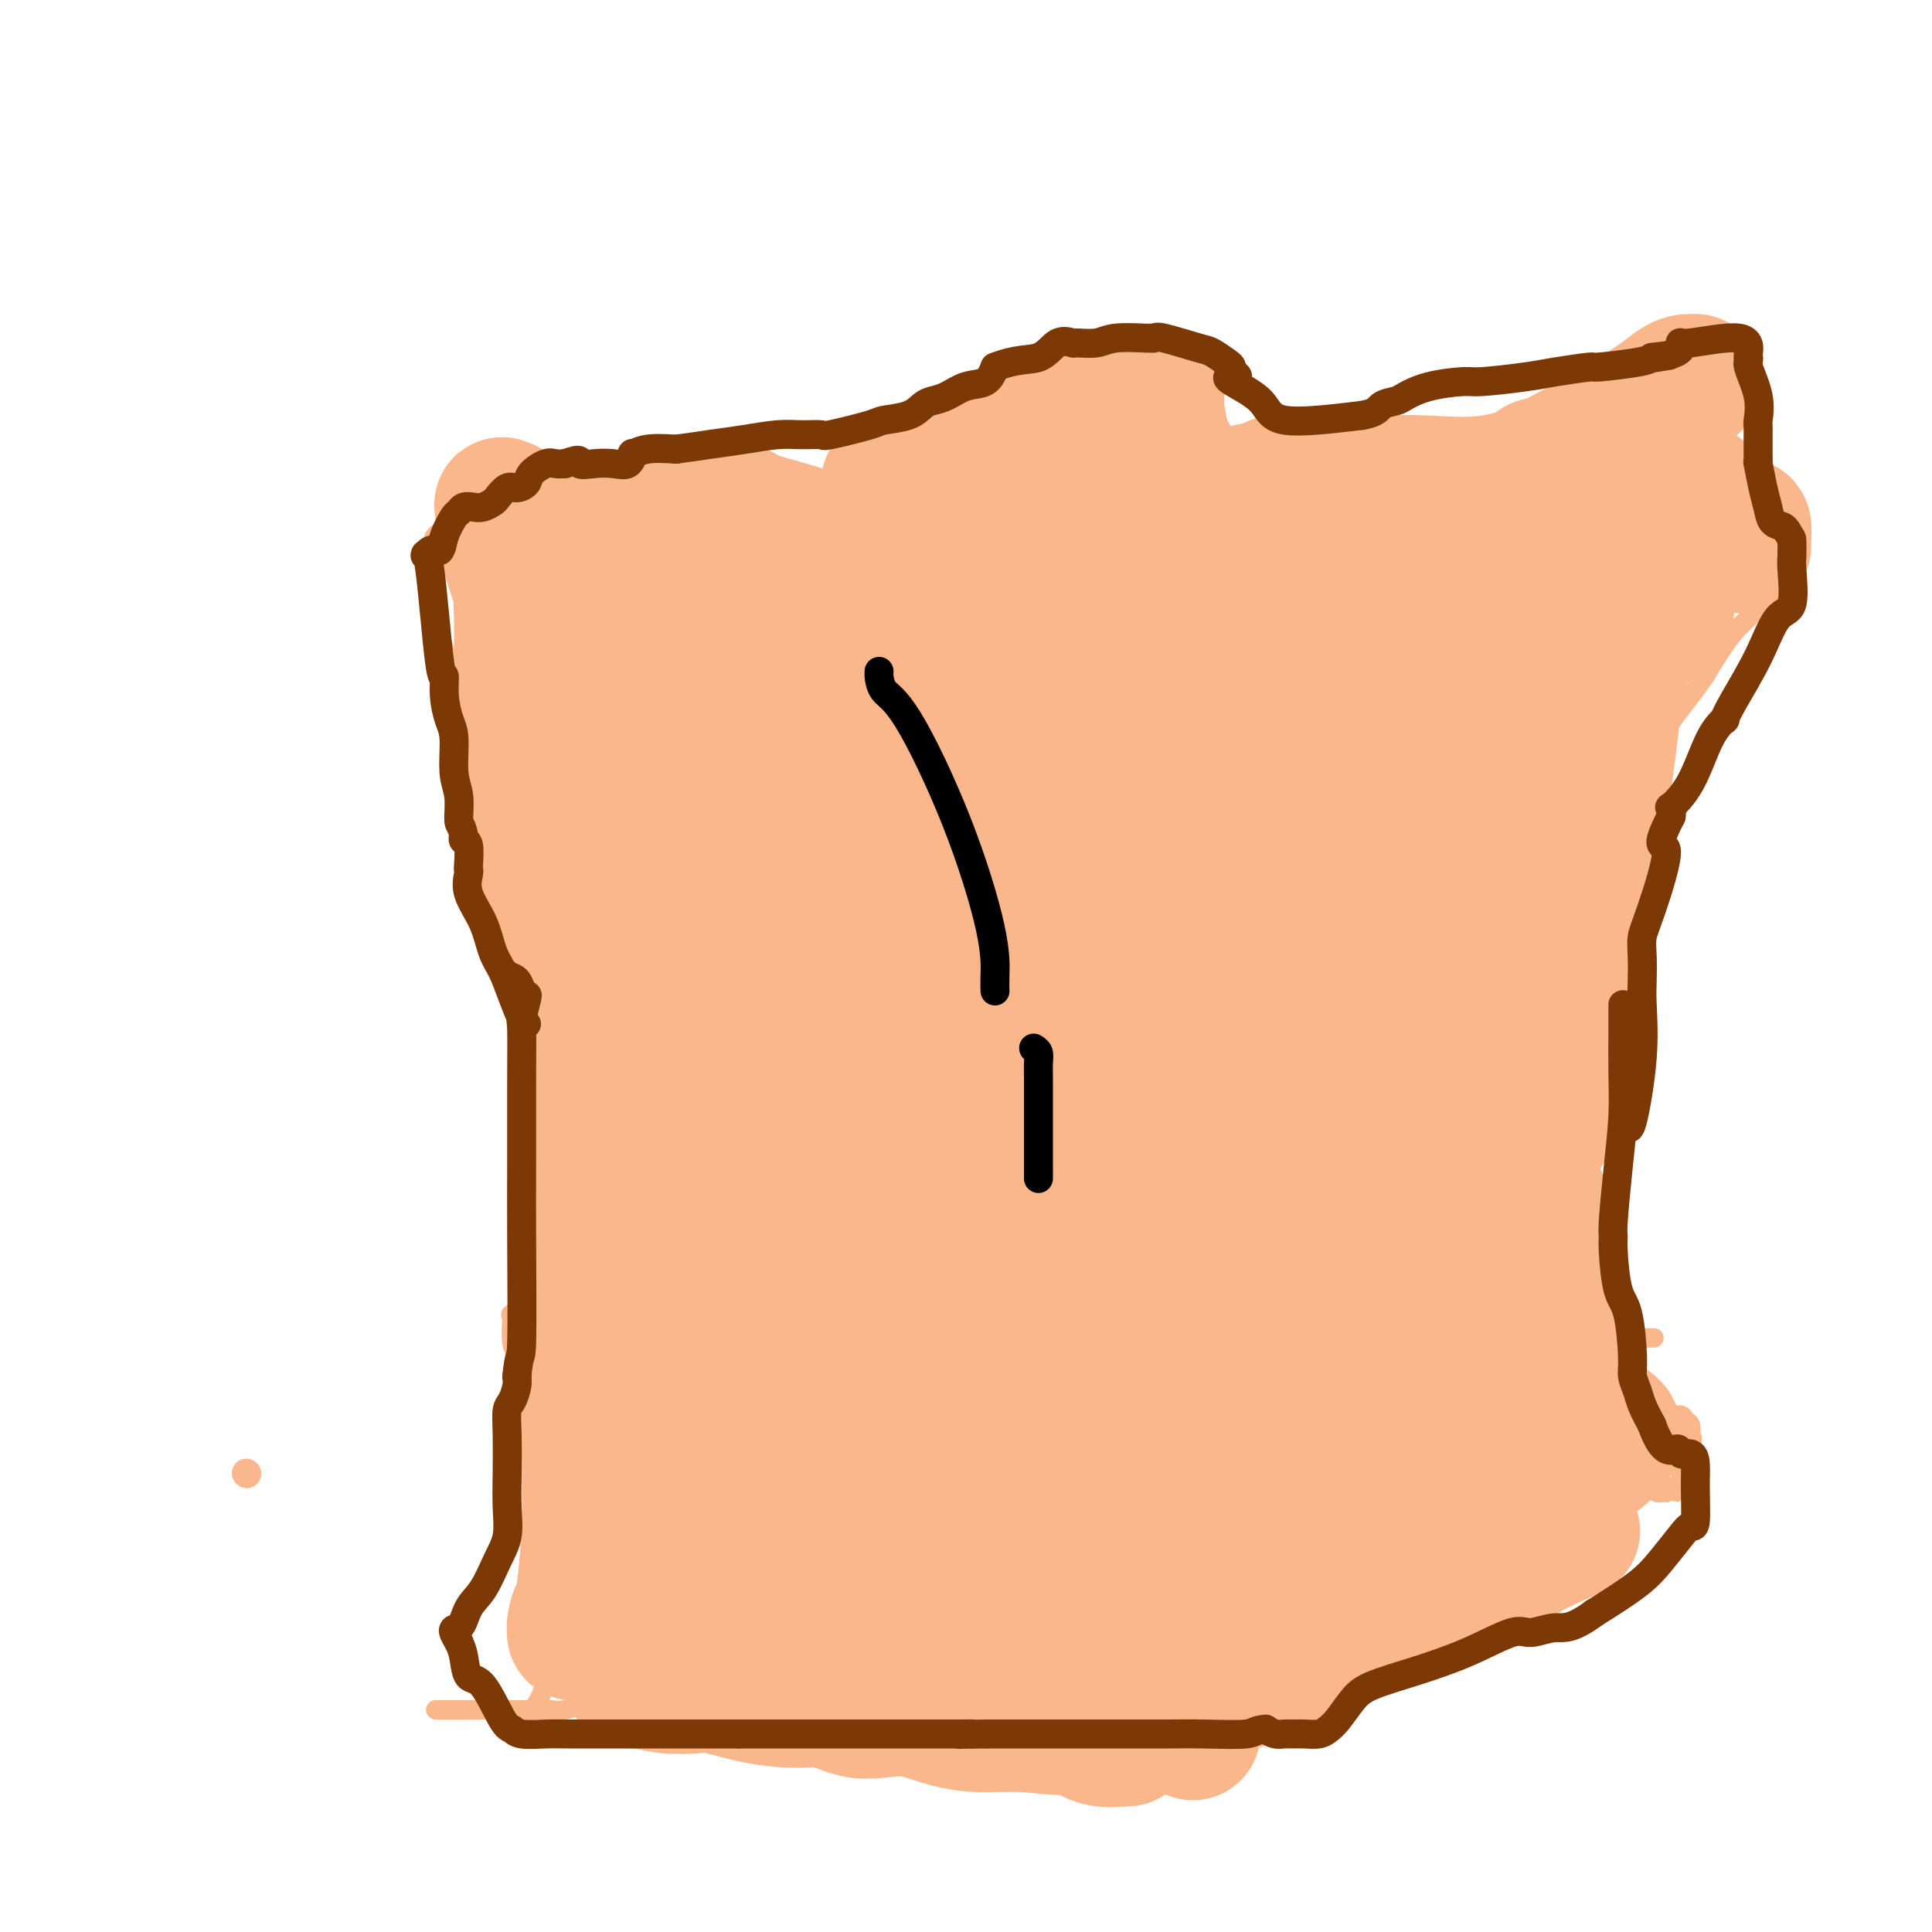 <svg viewBox='0 0 400 400' version='1.1' xmlns='http://www.w3.org/2000/svg' xmlns:xlink='http://www.w3.org/1999/xlink'><g fill='none' stroke='#FBB78C' stroke-width='6' stroke-linecap='round' stroke-linejoin='round'><path d='M51,305c0.000,0.000 0.100,0.100 0.1,0.1'/></g>
<g fill='none' stroke='#FBB78C' stroke-width='4' stroke-linecap='round' stroke-linejoin='round'><path d='M106,175c0.006,0.534 0.013,1.067 0,1c-0.013,-0.067 -0.044,-0.735 0,-1c0.044,-0.265 0.163,-0.127 0,-1c-0.163,-0.873 -0.610,-2.756 -2,-7c-1.390,-4.244 -3.724,-10.848 -5,-14c-1.276,-3.152 -1.494,-2.851 -2,-4c-0.506,-1.149 -1.299,-3.746 -2,-6c-0.701,-2.254 -1.312,-4.164 -2,-6c-0.688,-1.836 -1.455,-3.598 -2,-6c-0.545,-2.402 -0.867,-5.445 -1,-8c-0.133,-2.555 -0.077,-4.623 0,-6c0.077,-1.377 0.175,-2.063 0,-3c-0.175,-0.937 -0.621,-2.125 0,-3c0.621,-0.875 2.311,-1.438 4,-2'/><path d='M94,109c2.430,-1.213 6.503,-3.247 10,-5c3.497,-1.753 6.416,-3.226 8,-4c1.584,-0.774 1.834,-0.851 5,-1c3.166,-0.149 9.249,-0.371 14,0c4.751,0.371 8.171,1.336 13,3c4.829,1.664 11.066,4.026 17,7c5.934,2.974 11.566,6.558 15,9c3.434,2.442 4.669,3.740 12,5c7.331,1.260 20.759,2.482 27,3c6.241,0.518 5.296,0.332 6,0c0.704,-0.332 3.058,-0.809 7,-2c3.942,-1.191 9.471,-3.095 15,-5'/><path d='M243,119c5.419,-1.794 7.968,-2.780 9,-3c1.032,-0.220 0.547,0.325 2,-1c1.453,-1.325 4.844,-4.522 9,-7c4.156,-2.478 9.078,-4.239 14,-6'/><path d='M277,102c8.410,-2.929 12.434,-1.750 16,-2c3.566,-0.250 6.673,-1.929 11,-4c4.327,-2.071 9.874,-4.534 16,-7c6.126,-2.466 12.833,-4.934 17,-6c4.167,-1.066 5.795,-0.730 9,1c3.205,1.730 7.986,4.855 11,7c3.014,2.145 4.261,3.309 5,4c0.739,0.691 0.968,0.908 2,2c1.032,1.092 2.865,3.057 4,4c1.135,0.943 1.572,0.863 2,3c0.428,2.137 0.847,6.490 0,10c-0.847,3.510 -2.959,6.178 -4,8c-1.041,1.822 -1.011,2.798 -2,4c-0.989,1.202 -2.997,2.629 -5,5c-2.003,2.371 -4.002,5.685 -6,9'/><path d='M353,140c-4.166,5.957 -6.082,7.851 -8,11c-1.918,3.149 -3.837,7.555 -6,11c-2.163,3.445 -4.568,5.929 -6,9c-1.432,3.071 -1.889,6.729 -3,12c-1.111,5.271 -2.876,12.156 -4,18c-1.124,5.844 -1.608,10.648 -2,14c-0.392,3.352 -0.694,5.252 -1,7c-0.306,1.748 -0.618,3.345 0,6c0.618,2.655 2.166,6.369 3,8c0.834,1.631 0.952,1.180 1,1c0.048,-0.180 0.024,-0.090 0,0'/><path d='M327,237c-0.130,-0.224 -0.259,-0.448 0,0c0.259,0.448 0.907,1.567 1,2c0.093,0.433 -0.370,0.179 0,1c0.370,0.821 1.574,2.715 2,4c0.426,1.285 0.073,1.959 0,3c-0.073,1.041 0.135,2.447 0,4c-0.135,1.553 -0.611,3.252 -1,5c-0.389,1.748 -0.690,3.544 -1,4c-0.310,0.456 -0.627,-0.427 -1,3c-0.373,3.427 -0.801,11.166 -1,14c-0.199,2.834 -0.169,0.763 0,0c0.169,-0.763 0.477,-0.218 1,0c0.523,0.218 1.262,0.109 2,0'/><path d='M329,277c3.133,0.000 9.467,0.000 12,0c2.533,0.000 1.267,0.000 0,0'/><path d='M105,171c-0.092,-0.298 -0.184,-0.596 0,0c0.184,0.596 0.644,2.084 1,3c0.356,0.916 0.607,1.258 1,4c0.393,2.742 0.929,7.882 1,12c0.071,4.118 -0.322,7.214 0,11c0.322,3.786 1.360,8.263 2,15c0.640,6.737 0.881,15.736 1,21c0.119,5.264 0.116,6.793 0,9c-0.116,2.207 -0.343,5.091 -1,9c-0.657,3.909 -1.743,8.841 -2,12c-0.257,3.159 0.315,4.543 0,5c-0.315,0.457 -1.519,-0.012 -2,0c-0.481,0.012 -0.241,0.506 0,1'/><path d='M106,273c-0.550,6.928 0.574,6.247 2,9c1.426,2.753 3.152,8.940 4,14c0.848,5.060 0.816,8.995 1,12c0.184,3.005 0.584,5.082 1,8c0.416,2.918 0.847,6.679 1,10c0.153,3.321 0.027,6.203 0,8c-0.027,1.797 0.046,2.510 0,4c-0.046,1.490 -0.211,3.758 -1,7c-0.789,3.242 -2.201,7.457 -4,9c-1.799,1.543 -3.986,0.413 -6,0c-2.014,-0.413 -3.855,-0.111 -5,0c-1.145,0.111 -1.596,0.030 -2,0c-0.404,-0.030 -0.763,-0.008 -1,0c-0.237,0.008 -0.354,0.002 -1,0c-0.646,-0.002 -1.823,-0.001 -3,0'/><path d='M92,354c-3.029,0.000 -1.601,0.000 -1,0c0.601,0.000 0.376,0.000 0,0c-0.376,0.000 -0.902,0.000 0,0c0.902,0.000 3.231,-0.000 4,0c0.769,0.000 -0.024,0.000 0,0c0.024,-0.000 0.864,0.000 2,0c1.136,0.000 2.568,0.000 4,0'/><path d='M101,354c1.978,0.000 2.422,0.000 3,0c0.578,-0.000 1.291,-0.000 2,0c0.709,0.000 1.413,0.001 2,0c0.587,-0.001 1.055,-0.005 2,0c0.945,0.005 2.365,0.017 3,0c0.635,-0.017 0.484,-0.065 1,0c0.516,0.065 1.700,0.241 3,0c1.300,-0.241 2.716,-0.901 4,-1c1.284,-0.099 2.435,0.363 4,0c1.565,-0.363 3.544,-1.550 5,-2c1.456,-0.450 2.390,-0.162 3,0c0.610,0.162 0.895,0.197 2,0c1.105,-0.197 3.030,-0.628 4,-1c0.970,-0.372 0.985,-0.686 1,-1'/><path d='M140,349c6.289,-0.778 2.511,-0.222 1,0c-1.511,0.222 -0.756,0.111 0,0'/><path d='M135,351c0.224,-0.039 0.447,-0.077 1,0c0.553,0.077 1.434,0.270 2,0c0.566,-0.270 0.816,-1.001 2,-2c1.184,-0.999 3.301,-2.265 5,-3c1.699,-0.735 2.979,-0.939 5,-1c2.021,-0.061 4.783,0.022 6,0c1.217,-0.022 0.890,-0.150 1,0c0.110,0.150 0.658,0.576 1,1c0.342,0.424 0.477,0.845 1,1c0.523,0.155 1.435,0.044 2,0c0.565,-0.044 0.782,-0.022 1,0'/><path d='M162,347c2.636,0.309 3.227,0.080 4,0c0.773,-0.080 1.727,-0.011 2,0c0.273,0.011 -0.134,-0.036 1,0c1.134,0.036 3.809,0.154 6,0c2.191,-0.154 3.898,-0.580 5,-1c1.102,-0.420 1.601,-0.834 2,-1c0.399,-0.166 0.700,-0.083 1,0'/><path d='M183,345c3.785,-0.296 2.749,-0.035 3,0c0.251,0.035 1.791,-0.157 3,0c1.209,0.157 2.087,0.662 3,1c0.913,0.338 1.859,0.509 3,1c1.141,0.491 2.476,1.302 4,2c1.524,0.698 3.238,1.283 4,2c0.762,0.717 0.573,1.565 1,2c0.427,0.435 1.470,0.456 2,1c0.530,0.544 0.546,1.610 1,2c0.454,0.390 1.345,0.105 2,0c0.655,-0.105 1.072,-0.028 2,0c0.928,0.028 2.365,0.008 4,0c1.635,-0.008 3.467,-0.002 5,0c1.533,0.002 2.766,0.001 4,0'/><path d='M224,356c3.146,-0.000 3.513,-0.001 5,0c1.487,0.001 4.096,0.002 7,0c2.904,-0.002 6.105,-0.008 8,0c1.895,0.008 2.485,0.030 3,0c0.515,-0.030 0.954,-0.113 1,0c0.046,0.113 -0.300,0.423 0,0c0.300,-0.423 1.245,-1.577 2,-2c0.755,-0.423 1.319,-0.114 2,0c0.681,0.114 1.480,0.033 2,0c0.520,-0.033 0.760,-0.016 1,0'/><path d='M255,354c4.901,-0.354 1.653,-0.239 1,0c-0.653,0.239 1.288,0.601 3,0c1.712,-0.601 3.195,-2.165 7,-4c3.805,-1.835 9.933,-3.942 17,-8c7.067,-4.058 15.073,-10.068 23,-16c7.927,-5.932 15.776,-11.786 20,-15c4.224,-3.214 4.823,-3.787 6,-4c1.177,-0.213 2.931,-0.068 4,0c1.069,0.068 1.453,0.057 2,0c0.547,-0.057 1.256,-0.159 2,0c0.744,0.159 1.523,0.578 2,1c0.477,0.422 0.654,0.845 1,1c0.346,0.155 0.862,0.042 1,0c0.138,-0.042 -0.104,-0.012 0,0c0.104,0.012 0.552,0.006 1,0'/><path d='M345,309c2.271,0.360 1.449,0.259 1,0c-0.449,-0.259 -0.524,-0.677 0,-1c0.524,-0.323 1.645,-0.550 2,-1c0.355,-0.450 -0.058,-1.121 0,-2c0.058,-0.879 0.588,-1.965 1,-3c0.412,-1.035 0.706,-2.017 1,-3'/><path d='M350,299c0.777,-1.742 0.220,-1.098 0,-1c-0.220,0.098 -0.105,-0.352 0,-1c0.105,-0.648 0.198,-1.496 0,-2c-0.198,-0.504 -0.687,-0.665 -1,-1c-0.313,-0.335 -0.451,-0.846 -1,-1c-0.549,-0.154 -1.508,0.048 -2,0c-0.492,-0.048 -0.515,-0.348 -1,-1c-0.485,-0.652 -1.431,-1.657 -2,-2c-0.569,-0.343 -0.759,-0.024 -1,0c-0.241,0.024 -0.532,-0.248 -1,-1c-0.468,-0.752 -1.111,-1.983 -2,-3c-0.889,-1.017 -2.022,-1.819 -3,-3c-0.978,-1.181 -1.802,-2.741 -2,-4c-0.198,-1.259 0.229,-2.217 0,-3c-0.229,-0.783 -1.115,-1.392 -2,-2'/><path d='M332,274c-3.015,-3.859 -1.551,-1.006 -1,0c0.551,1.006 0.189,0.167 0,0c-0.189,-0.167 -0.205,0.340 -1,0c-0.795,-0.340 -2.370,-1.526 -3,-2c-0.630,-0.474 -0.315,-0.237 0,0'/></g>
<g fill='none' stroke='#FBB78C' stroke-width='28' stroke-linecap='round' stroke-linejoin='round'><path d='M124,241c-0.002,0.371 -0.003,0.742 0,1c0.003,0.258 0.011,0.402 0,1c-0.011,0.598 -0.041,1.650 0,3c0.041,1.350 0.155,3.000 0,4c-0.155,1.000 -0.577,1.351 -1,3c-0.423,1.649 -0.845,4.597 -1,6c-0.155,1.403 -0.041,1.261 0,3c0.041,1.739 0.011,5.358 0,8c-0.011,2.642 -0.003,4.306 0,7c0.003,2.694 0.002,6.417 0,9c-0.002,2.583 -0.003,4.026 0,6c0.003,1.974 0.011,4.477 0,6c-0.011,1.523 -0.041,2.064 0,5c0.041,2.936 0.155,8.267 0,13c-0.155,4.733 -0.577,8.866 -1,13'/><path d='M121,329c-0.630,14.924 -0.705,8.234 -1,6c-0.295,-2.234 -0.810,-0.011 -1,1c-0.190,1.011 -0.057,0.810 0,1c0.057,0.190 0.036,0.772 0,1c-0.036,0.228 -0.087,0.101 0,0c0.087,-0.101 0.314,-0.174 1,0c0.686,0.174 1.832,0.597 3,1c1.168,0.403 2.357,0.785 3,1c0.643,0.215 0.739,0.264 2,0c1.261,-0.264 3.686,-0.840 5,-1c1.314,-0.160 1.518,0.097 3,0c1.482,-0.097 4.241,-0.549 7,-1'/><path d='M143,338c4.557,-0.470 3.951,-1.645 4,-2c0.049,-0.355 0.754,0.111 2,0c1.246,-0.111 3.032,-0.800 4,-1c0.968,-0.200 1.119,0.090 2,0c0.881,-0.090 2.491,-0.560 4,-1c1.509,-0.440 2.915,-0.850 7,-1c4.085,-0.150 10.847,-0.040 14,0c3.153,0.040 2.695,0.011 3,0c0.305,-0.011 1.373,-0.003 2,0c0.627,0.003 0.814,0.002 1,0'/><path d='M186,333c6.954,-0.888 2.838,-0.608 2,0c-0.838,0.608 1.602,1.542 3,2c1.398,0.458 1.753,0.438 3,1c1.247,0.562 3.385,1.706 5,2c1.615,0.294 2.708,-0.262 5,0c2.292,0.262 5.785,1.342 8,2c2.215,0.658 3.153,0.894 6,1c2.847,0.106 7.602,0.081 11,0c3.398,-0.081 5.440,-0.218 7,0c1.560,0.218 2.637,0.790 4,1c1.363,0.210 3.012,0.059 5,0c1.988,-0.059 4.316,-0.026 5,0c0.684,0.026 -0.278,0.046 1,0c1.278,-0.046 4.794,-0.156 8,-1c3.206,-0.844 6.103,-2.422 9,-4'/><path d='M268,337c3.985,-2.066 4.947,-4.731 6,-7c1.053,-2.269 2.198,-4.142 3,-5c0.802,-0.858 1.260,-0.702 2,-1c0.740,-0.298 1.762,-1.049 3,-2c1.238,-0.951 2.691,-2.103 5,-3c2.309,-0.897 5.475,-1.539 8,-3c2.525,-1.461 4.411,-3.739 7,-5c2.589,-1.261 5.883,-1.503 8,-2c2.117,-0.497 3.059,-1.248 4,-2'/><path d='M314,307c5.997,-2.695 2.490,-0.431 2,0c-0.490,0.431 2.036,-0.970 4,-2c1.964,-1.030 3.367,-1.688 5,-2c1.633,-0.312 3.495,-0.278 5,-1c1.505,-0.722 2.654,-2.199 3,-3c0.346,-0.801 -0.112,-0.924 0,-1c0.112,-0.076 0.793,-0.103 1,0c0.207,0.103 -0.060,0.335 0,0c0.060,-0.335 0.446,-1.239 0,-2c-0.446,-0.761 -1.723,-1.381 -3,-2'/><path d='M331,294c-6.126,-9.671 -19.941,-32.850 -25,-42c-5.059,-9.150 -1.362,-4.271 0,-3c1.362,1.271 0.389,-1.065 0,-2c-0.389,-0.935 -0.195,-0.467 0,0'/><path d='M361,113c-0.019,-0.069 -0.038,-0.139 0,-1c0.038,-0.861 0.134,-2.514 0,-3c-0.134,-0.486 -0.499,0.195 -1,0c-0.501,-0.195 -1.139,-1.267 -2,-2c-0.861,-0.733 -1.945,-1.127 -3,-2c-1.055,-0.873 -2.080,-2.224 -3,-3c-0.920,-0.776 -1.736,-0.978 -3,-1c-1.264,-0.022 -2.975,0.137 -4,0c-1.025,-0.137 -1.363,-0.571 -2,-1c-0.637,-0.429 -1.572,-0.854 -3,-1c-1.428,-0.146 -3.350,-0.011 -5,0c-1.650,0.011 -3.030,-0.100 -4,0c-0.970,0.100 -1.530,0.412 -3,0c-1.470,-0.412 -3.848,-1.546 -5,-2c-1.152,-0.454 -1.076,-0.227 -1,0'/><path d='M322,97c-5.124,-0.956 -2.933,-0.844 -4,0c-1.067,0.844 -5.391,2.422 -10,3c-4.609,0.578 -9.502,0.155 -13,0c-3.498,-0.155 -5.600,-0.043 -9,0c-3.400,0.043 -8.098,0.015 -11,0c-2.902,-0.015 -4.010,-0.018 -5,0c-0.990,0.018 -1.863,0.056 -3,0c-1.137,-0.056 -2.537,-0.207 -3,0c-0.463,0.207 0.011,0.774 0,1c-0.011,0.226 -0.505,0.113 -1,0'/><path d='M263,101c-9.306,1.025 -3.070,1.588 -1,2c2.070,0.412 -0.027,0.675 -1,1c-0.973,0.325 -0.821,0.714 -1,1c-0.179,0.286 -0.689,0.469 -1,1c-0.311,0.531 -0.424,1.410 -1,2c-0.576,0.590 -1.617,0.890 -2,1c-0.383,0.110 -0.110,0.032 -1,0c-0.890,-0.032 -2.945,-0.016 -5,0'/><path d='M250,109c-3.673,0.894 -9.856,3.129 -14,4c-4.144,0.871 -6.249,0.377 -8,0c-1.751,-0.377 -3.148,-0.636 -4,-1c-0.852,-0.364 -1.159,-0.832 -2,-1c-0.841,-0.168 -2.215,-0.038 -3,0c-0.785,0.038 -0.982,-0.018 -4,0c-3.018,0.018 -8.858,0.110 -12,0c-3.142,-0.110 -3.588,-0.422 -5,0c-1.412,0.422 -3.792,1.576 -5,2c-1.208,0.424 -1.244,0.116 -2,0c-0.756,-0.116 -2.234,-0.041 -3,0c-0.766,0.041 -0.822,0.050 -1,0c-0.178,-0.050 -0.480,-0.157 -1,0c-0.520,0.157 -1.260,0.579 -2,1'/><path d='M184,114c-2.894,0.664 -3.130,0.823 -6,0c-2.870,-0.823 -8.375,-2.627 -13,-4c-4.625,-1.373 -8.372,-2.315 -10,-3c-1.628,-0.685 -1.139,-1.114 -2,-1c-0.861,0.114 -3.073,0.770 -5,1c-1.927,0.230 -3.570,0.033 -5,0c-1.430,-0.033 -2.648,0.096 -4,0c-1.352,-0.096 -2.838,-0.419 -5,0c-2.162,0.419 -5.000,1.578 -7,2c-2.000,0.422 -3.162,0.105 -4,0c-0.838,-0.105 -1.352,0.002 -2,0c-0.648,-0.002 -1.432,-0.114 -2,0c-0.568,0.114 -0.922,0.454 -1,1c-0.078,0.546 0.121,1.299 0,2c-0.121,0.701 -0.560,1.351 -1,2'/><path d='M117,114c-0.702,1.105 -1.456,1.367 -2,2c-0.544,0.633 -0.878,1.637 -1,2c-0.122,0.363 -0.033,0.086 -1,1c-0.967,0.914 -2.991,3.019 -4,4c-1.009,0.981 -1.002,0.837 -1,1c0.002,0.163 0.001,0.634 0,1c-0.001,0.366 -0.000,0.627 0,2c0.000,1.373 0.000,3.858 0,5c-0.000,1.142 -0.001,0.940 0,2c0.001,1.060 0.003,3.381 0,6c-0.003,2.619 -0.011,5.537 0,9c0.011,3.463 0.041,7.471 0,10c-0.041,2.529 -0.155,3.580 0,6c0.155,2.420 0.577,6.210 1,10'/><path d='M109,175c0.961,8.414 2.864,5.450 4,6c1.136,0.550 1.504,4.614 2,7c0.496,2.386 1.120,3.095 2,6c0.880,2.905 2.014,8.007 3,12c0.986,3.993 1.822,6.875 2,8c0.178,1.125 -0.303,0.491 0,1c0.303,0.509 1.391,2.162 2,5c0.609,2.838 0.738,6.863 1,8c0.262,1.137 0.658,-0.613 1,1c0.342,1.613 0.631,6.588 0,-1c-0.631,-7.588 -2.180,-27.739 -4,-43c-1.820,-15.261 -3.910,-25.630 -6,-36'/><path d='M116,149c-1.516,-12.334 -0.806,-3.669 -1,-2c-0.194,1.669 -1.292,-3.659 -2,-7c-0.708,-3.341 -1.027,-4.694 -2,-7c-0.973,-2.306 -2.601,-5.566 -3,-7c-0.399,-1.434 0.432,-1.042 0,-3c-0.432,-1.958 -2.126,-6.265 -3,-10c-0.874,-3.735 -0.928,-6.898 -1,-8c-0.072,-1.102 -0.163,-0.144 0,0c0.163,0.144 0.579,-0.527 1,0c0.421,0.527 0.848,2.251 1,3c0.152,0.749 0.030,0.521 1,1c0.970,0.479 3.033,1.664 4,2c0.967,0.336 0.837,-0.179 2,1c1.163,1.179 3.618,4.051 6,8c2.382,3.949 4.691,8.974 7,14'/><path d='M126,134c2.050,6.262 3.674,14.918 5,24c1.326,9.082 2.355,18.591 4,26c1.645,7.409 3.905,12.718 7,17c3.095,4.282 7.026,7.538 9,9c1.974,1.462 1.993,1.132 2,1c0.007,-0.132 0.004,-0.066 0,0'/><path d='M124,130c-0.206,-0.311 -0.411,-0.622 0,1c0.411,1.622 1.439,5.178 2,9c0.561,3.822 0.655,7.910 2,24c1.345,16.090 3.939,44.183 7,63c3.061,18.817 6.587,28.359 9,36c2.413,7.641 3.712,13.382 5,20c1.288,6.618 2.566,14.114 4,20c1.434,5.886 3.025,10.161 4,13c0.975,2.839 1.333,4.241 2,6c0.667,1.759 1.643,3.873 2,5c0.357,1.127 0.096,1.265 0,1c-0.096,-0.265 -0.027,-0.933 0,-2c0.027,-1.067 0.014,-2.534 0,-4'/><path d='M161,322c-0.005,0.839 -0.016,5.435 -2,-7c-1.984,-12.435 -5.940,-41.902 -9,-69c-3.060,-27.098 -5.223,-51.828 -6,-62c-0.777,-10.172 -0.170,-5.787 0,-4c0.170,1.787 -0.099,0.976 0,1c0.099,0.024 0.566,0.883 1,2c0.434,1.117 0.834,2.492 1,9c0.166,6.508 0.097,18.147 0,34c-0.097,15.853 -0.223,35.918 0,48c0.223,12.082 0.794,16.180 1,20c0.206,3.820 0.047,7.361 0,9c-0.047,1.639 0.018,1.378 0,2c-0.018,0.622 -0.120,2.129 0,2c0.120,-0.129 0.463,-1.894 0,0c-0.463,1.894 -1.731,7.447 -3,13'/><path d='M144,320c-0.399,4.290 0.103,2.015 0,1c-0.103,-1.015 -0.812,-0.768 -1,-2c-0.188,-1.232 0.146,-3.942 0,-8c-0.146,-4.058 -0.771,-9.465 0,-24c0.771,-14.535 2.939,-38.198 4,-50c1.061,-11.802 1.016,-11.743 1,-13c-0.016,-1.257 -0.004,-3.831 0,-5c0.004,-1.169 0.001,-0.932 0,-3c-0.001,-2.068 -0.000,-6.441 0,-11c0.000,-4.559 0.000,-9.302 0,-12c-0.000,-2.698 -0.000,-3.349 0,-4'/><path d='M148,189c0.498,-21.086 -0.256,-8.301 0,-6c0.256,2.301 1.523,-5.883 3,-12c1.477,-6.117 3.165,-10.166 4,-12c0.835,-1.834 0.818,-1.451 2,-2c1.182,-0.549 3.562,-2.028 7,-3c3.438,-0.972 7.935,-1.437 18,-4c10.065,-2.563 25.697,-7.222 38,-9c12.303,-1.778 21.278,-0.673 29,0c7.722,0.673 14.191,0.913 18,1c3.809,0.087 4.957,0.020 6,0c1.043,-0.020 1.981,0.006 4,0c2.019,-0.006 5.118,-0.043 7,0c1.882,0.043 2.545,0.165 3,0c0.455,-0.165 0.701,-0.619 1,-1c0.299,-0.381 0.649,-0.691 1,-1'/><path d='M289,140c11.019,-0.293 4.066,-0.526 2,-1c-2.066,-0.474 0.753,-1.189 3,-2c2.247,-0.811 3.921,-1.719 6,-2c2.079,-0.281 4.563,0.066 6,0c1.437,-0.066 1.829,-0.543 2,-1c0.171,-0.457 0.123,-0.892 0,-1c-0.123,-0.108 -0.321,0.112 0,-1c0.321,-1.112 1.160,-3.556 2,-6'/><path d='M310,126c0.841,-1.779 0.945,-1.727 1,-2c0.055,-0.273 0.063,-0.872 0,-1c-0.063,-0.128 -0.195,0.215 0,0c0.195,-0.215 0.719,-0.986 0,-2c-0.719,-1.014 -2.680,-2.270 -4,-3c-1.320,-0.730 -2.000,-0.933 -3,-1c-1.000,-0.067 -2.320,0.003 -3,0c-0.680,-0.003 -0.722,-0.078 -1,0c-0.278,0.078 -0.794,0.308 -9,1c-8.206,0.692 -24.103,1.846 -40,3'/><path d='M251,121c-11.845,0.461 -14.956,-0.388 -19,0c-4.044,0.388 -9.021,2.013 -14,5c-4.979,2.987 -9.959,7.336 -12,10c-2.041,2.664 -1.144,3.641 -2,4c-0.856,0.359 -3.466,0.098 -5,0c-1.534,-0.098 -1.991,-0.035 -3,0c-1.009,0.035 -2.569,0.040 -3,0c-0.431,-0.040 0.269,-0.126 -2,0c-2.269,0.126 -7.505,0.465 -12,0c-4.495,-0.465 -8.247,-1.732 -12,-3'/><path d='M167,137c-7.528,-0.732 -7.849,-1.061 -9,-1c-1.151,0.061 -3.132,0.512 -5,0c-1.868,-0.512 -3.623,-1.989 -5,-3c-1.377,-1.011 -2.376,-1.558 -3,-2c-0.624,-0.442 -0.872,-0.778 -1,-1c-0.128,-0.222 -0.136,-0.330 0,-1c0.136,-0.670 0.416,-1.903 0,-3c-0.416,-1.097 -1.527,-2.057 -2,-3c-0.473,-0.943 -0.309,-1.868 0,-2c0.309,-0.132 0.762,0.530 1,1c0.238,0.470 0.260,0.747 1,5c0.740,4.253 2.198,12.480 3,18c0.802,5.520 0.947,8.332 1,17c0.053,8.668 0.015,23.191 1,33c0.985,9.809 2.992,14.905 5,20'/><path d='M154,215c3.092,17.369 4.821,14.793 6,15c1.179,0.207 1.809,3.199 2,5c0.191,1.801 -0.056,2.413 0,4c0.056,1.587 0.415,4.150 1,7c0.585,2.850 1.397,5.987 2,8c0.603,2.013 0.997,2.900 2,6c1.003,3.100 2.616,8.411 4,12c1.384,3.589 2.538,5.454 3,7c0.462,1.546 0.231,2.773 0,4'/><path d='M174,283c3.113,12.083 0.894,8.291 0,9c-0.894,0.709 -0.464,5.919 1,10c1.464,4.081 3.961,7.031 5,9c1.039,1.969 0.618,2.956 1,4c0.382,1.044 1.566,2.146 2,3c0.434,0.854 0.117,1.461 0,2c-0.117,0.539 -0.033,1.011 0,1c0.033,-0.011 0.017,-0.506 0,-1'/><path d='M183,320c1.238,-0.329 0.332,-10.151 0,-16c-0.332,-5.849 -0.089,-7.724 0,-12c0.089,-4.276 0.024,-10.954 0,-16c-0.024,-5.046 -0.007,-8.459 0,-13c0.007,-4.541 0.003,-10.210 0,-13c-0.003,-2.790 -0.004,-2.700 0,-5c0.004,-2.300 0.012,-6.991 0,-11c-0.012,-4.009 -0.045,-7.337 0,-11c0.045,-3.663 0.170,-7.661 0,-11c-0.170,-3.339 -0.633,-6.019 -1,-11c-0.367,-4.981 -0.637,-12.264 -1,-18c-0.363,-5.736 -0.818,-9.925 -1,-12c-0.182,-2.075 -0.091,-2.038 0,-2'/><path d='M180,169c-0.464,-23.082 -0.124,-5.287 0,0c0.124,5.287 0.033,-1.935 0,-6c-0.033,-4.065 -0.008,-4.975 0,-5c0.008,-0.025 -0.001,0.834 0,2c0.001,1.166 0.011,2.638 0,4c-0.011,1.362 -0.044,2.613 0,3c0.044,0.387 0.166,-0.090 0,1c-0.166,1.090 -0.619,3.749 -2,9c-1.381,5.251 -3.691,13.095 -5,20c-1.309,6.905 -1.619,12.871 -2,16c-0.381,3.129 -0.833,3.419 -1,8c-0.167,4.581 -0.048,13.452 0,20c0.048,6.548 0.024,10.774 0,15'/><path d='M170,256c0.679,9.980 2.375,17.432 3,22c0.625,4.568 0.179,6.254 0,7c-0.179,0.746 -0.089,0.552 0,1c0.089,0.448 0.178,1.538 0,2c-0.178,0.462 -0.622,0.296 -1,-1c-0.378,-1.296 -0.690,-3.723 -1,-6c-0.310,-2.277 -0.619,-4.403 -1,-8c-0.381,-3.597 -0.834,-8.666 -1,-20c-0.166,-11.334 -0.044,-28.935 0,-38c0.044,-9.065 0.012,-9.594 0,-10c-0.012,-0.406 -0.003,-0.687 0,-1c0.003,-0.313 0.002,-0.656 0,-1'/><path d='M169,203c-0.842,-15.722 -0.946,-12.526 -1,-11c-0.054,1.526 -0.059,1.383 0,1c0.059,-0.383 0.183,-1.004 2,7c1.817,8.004 5.327,24.634 8,41c2.673,16.366 4.509,32.468 6,45c1.491,12.532 2.637,21.495 3,26c0.363,4.505 -0.057,4.552 1,8c1.057,3.448 3.593,10.295 5,15c1.407,4.705 1.687,7.267 2,9c0.313,1.733 0.661,2.638 1,3c0.339,0.362 0.670,0.181 1,0'/><path d='M197,347c1.392,4.461 0.373,2.114 0,1c-0.373,-1.114 -0.100,-0.994 0,-2c0.100,-1.006 0.028,-3.138 0,-5c-0.028,-1.862 -0.014,-3.454 0,-7c0.014,-3.546 0.026,-9.044 0,-15c-0.026,-5.956 -0.089,-12.368 0,-21c0.089,-8.632 0.332,-19.485 0,-26c-0.332,-6.515 -1.239,-8.693 -2,-13c-0.761,-4.307 -1.377,-10.742 -2,-16c-0.623,-5.258 -1.254,-9.337 -2,-14c-0.746,-4.663 -1.609,-9.910 -2,-13c-0.391,-3.090 -0.311,-4.024 0,-10c0.311,-5.976 0.853,-16.993 1,-22c0.147,-5.007 -0.101,-4.002 0,-3c0.101,1.002 0.550,2.001 1,3'/><path d='M191,184c0.382,0.396 0.837,-0.114 1,0c0.163,0.114 0.033,0.851 0,1c-0.033,0.149 0.030,-0.291 0,-1c-0.030,-0.709 -0.152,-1.686 0,-3c0.152,-1.314 0.579,-2.965 0,-6c-0.579,-3.035 -2.166,-7.453 -3,-10c-0.834,-2.547 -0.917,-3.224 -1,-4c-0.083,-0.776 -0.167,-1.650 0,-1c0.167,0.650 0.583,2.825 1,5'/><path d='M189,165c0.860,1.048 2.511,1.668 4,14c1.489,12.332 2.816,36.376 4,52c1.184,15.624 2.226,22.828 3,30c0.774,7.172 1.280,14.311 2,20c0.720,5.689 1.653,9.928 3,16c1.347,6.072 3.107,13.977 4,19c0.893,5.023 0.919,7.162 2,11c1.081,3.838 3.218,9.374 4,12c0.782,2.626 0.210,2.343 0,2c-0.210,-0.343 -0.056,-0.746 0,-1c0.056,-0.254 0.016,-0.358 0,-4c-0.016,-3.642 -0.008,-10.821 0,-18'/><path d='M215,318c0.271,-27.478 0.949,-85.674 0,-120c-0.949,-34.326 -3.524,-44.783 -5,-50c-1.476,-5.217 -1.853,-5.193 -2,-5c-0.147,0.193 -0.065,0.556 0,1c0.065,0.444 0.114,0.969 0,1c-0.114,0.031 -0.392,-0.431 1,4c1.392,4.431 4.454,13.755 6,21c1.546,7.245 1.577,12.411 2,25c0.423,12.589 1.237,32.601 1,48c-0.237,15.399 -1.525,26.184 -2,33c-0.475,6.816 -0.136,9.662 0,11c0.136,1.338 0.068,1.169 0,1'/><path d='M216,288c-0.171,14.553 -0.098,4.434 0,1c0.098,-3.434 0.222,-0.184 0,1c-0.222,1.184 -0.791,0.302 -1,0c-0.209,-0.302 -0.059,-0.023 0,0c0.059,0.023 0.026,-0.210 0,0c-0.026,0.210 -0.045,0.864 0,3c0.045,2.136 0.156,5.753 0,7c-0.156,1.247 -0.578,0.123 -1,-1'/><path d='M214,299c-2.530,-1.495 -7.855,-10.733 -14,-27c-6.145,-16.267 -13.111,-39.561 -16,-51c-2.889,-11.439 -1.702,-11.021 -1,-12c0.702,-0.979 0.920,-3.355 1,-5c0.080,-1.645 0.021,-2.560 0,-3c-0.021,-0.440 -0.006,-0.405 0,-1c0.006,-0.595 0.002,-1.819 0,-3c-0.002,-1.181 -0.000,-2.319 0,-4c0.000,-1.681 0.000,-3.903 0,-5c-0.000,-1.097 -0.000,-1.067 0,-1c0.000,0.067 0.000,0.172 0,-3c-0.000,-3.172 -0.000,-9.621 0,-13c0.000,-3.379 0.000,-3.690 0,-4'/><path d='M184,167c-0.234,-8.420 -0.817,-2.470 0,-4c0.817,-1.530 3.036,-10.540 4,-14c0.964,-3.460 0.673,-1.370 1,2c0.327,3.370 1.272,8.020 2,11c0.728,2.980 1.239,4.290 2,6c0.761,1.710 1.773,3.821 2,6c0.227,2.179 -0.329,4.427 0,7c0.329,2.573 1.544,5.473 2,16c0.456,10.527 0.153,28.682 0,43c-0.153,14.318 -0.157,24.799 0,30c0.157,5.201 0.476,5.123 1,6c0.524,0.877 1.254,2.709 2,5c0.746,2.291 1.509,5.040 2,7c0.491,1.960 0.712,3.131 1,4c0.288,0.869 0.644,1.434 1,2'/><path d='M204,294c2.082,6.410 3.788,10.435 5,12c1.212,1.565 1.930,0.669 2,1c0.070,0.331 -0.509,1.889 0,0c0.509,-1.889 2.105,-7.223 2,-8c-0.105,-0.777 -1.910,3.004 3,-36c4.910,-39.004 16.535,-120.792 21,-156c4.465,-35.208 1.772,-23.834 1,-20c-0.772,3.834 0.379,0.129 1,-1c0.621,-1.129 0.713,0.318 1,2c0.287,1.682 0.771,3.599 2,9c1.229,5.401 3.205,14.287 4,23c0.795,8.713 0.409,17.253 0,21c-0.409,3.747 -0.841,2.701 -2,12c-1.159,9.299 -3.045,28.943 -4,42c-0.955,13.057 -0.977,19.529 -1,26'/><path d='M239,221c-1.223,17.978 -0.781,12.422 1,16c1.781,3.578 4.901,16.288 6,22c1.099,5.712 0.176,4.424 0,5c-0.176,0.576 0.396,3.014 0,-1c-0.396,-4.014 -1.759,-14.480 -4,-28c-2.241,-13.520 -5.360,-30.093 -7,-50c-1.640,-19.907 -1.801,-43.149 -2,-53c-0.199,-9.851 -0.435,-6.311 0,5c0.435,11.311 1.540,30.391 4,62c2.460,31.609 6.274,75.745 8,101c1.726,25.255 1.363,31.627 1,38'/><path d='M246,338c1.995,34.382 0.484,17.339 0,10c-0.484,-7.339 0.060,-4.972 0,-5c-0.060,-0.028 -0.723,-2.450 -1,-5c-0.277,-2.550 -0.169,-5.229 0,-15c0.169,-9.771 0.399,-26.633 1,-38c0.601,-11.367 1.572,-17.237 2,-22c0.428,-4.763 0.314,-8.419 0,-12c-0.314,-3.581 -0.827,-7.088 -2,-11c-1.173,-3.912 -3.005,-8.229 -4,-10c-0.995,-1.771 -1.153,-0.996 -4,1c-2.847,1.996 -8.385,5.212 -15,15c-6.615,9.788 -14.309,26.149 -18,41c-3.691,14.851 -3.378,28.191 -2,36c1.378,7.809 3.822,10.088 6,11c2.178,0.912 4.089,0.456 6,0'/><path d='M215,334c3.668,-4.986 9.838,-17.453 14,-31c4.162,-13.547 6.318,-28.176 8,-40c1.682,-11.824 2.892,-20.845 2,-31c-0.892,-10.155 -3.886,-21.446 -6,-28c-2.114,-6.554 -3.348,-8.372 -4,-9c-0.652,-0.628 -0.723,-0.067 -1,1c-0.277,1.067 -0.761,2.640 -2,23c-1.239,20.360 -3.231,59.506 -4,84c-0.769,24.494 -0.313,34.334 1,40c1.313,5.666 3.482,7.157 5,8c1.518,0.843 2.385,1.038 3,2c0.615,0.962 0.979,2.691 2,0c1.021,-2.691 2.698,-9.801 4,-36c1.302,-26.199 2.229,-71.485 1,-98c-1.229,-26.515 -4.615,-34.257 -8,-42'/><path d='M230,177c-3.397,-6.579 -7.891,-2.028 -10,0c-2.109,2.028 -1.835,1.533 -3,5c-1.165,3.467 -3.771,10.894 -5,18c-1.229,7.106 -1.081,13.889 1,20c2.081,6.111 6.094,11.551 11,17c4.906,5.449 10.706,10.909 17,13c6.294,2.091 13.082,0.813 19,-4c5.918,-4.813 10.966,-13.162 13,-22c2.034,-8.838 1.053,-18.167 0,-27c-1.053,-8.833 -2.180,-17.171 -5,-26c-2.820,-8.829 -7.333,-18.150 -11,-22c-3.667,-3.850 -6.487,-2.229 -11,4c-4.513,6.229 -10.718,17.065 -14,30c-3.282,12.935 -3.641,27.967 -4,43'/><path d='M228,226c1.836,13.519 8.425,25.815 16,35c7.575,9.185 16.137,15.257 22,19c5.863,3.743 9.029,5.155 14,5c4.971,-0.155 11.749,-1.877 17,-9c5.251,-7.123 8.977,-19.648 11,-29c2.023,-9.352 2.344,-15.532 3,-21c0.656,-5.468 1.647,-10.224 0,-13c-1.647,-2.776 -5.933,-3.572 -11,-5c-5.067,-1.428 -10.914,-3.488 -17,-1c-6.086,2.488 -12.410,9.525 -16,14c-3.590,4.475 -4.445,6.390 -4,12c0.445,5.610 2.192,14.916 5,22c2.808,7.084 6.679,11.946 11,17c4.321,5.054 9.092,10.301 12,11c2.908,0.699 3.954,-3.151 5,-7'/><path d='M296,276c2.455,-4.506 6.093,-12.272 9,-22c2.907,-9.728 5.083,-21.417 7,-34c1.917,-12.583 3.576,-26.058 5,-34c1.424,-7.942 2.614,-10.350 3,-12c0.386,-1.650 -0.030,-2.543 0,-4c0.030,-1.457 0.507,-3.479 1,-6c0.493,-2.521 1.002,-5.543 2,-9c0.998,-3.457 2.483,-7.351 3,-9c0.517,-1.649 0.064,-1.052 1,-2c0.936,-0.948 3.261,-3.440 4,-5c0.739,-1.560 -0.109,-2.189 0,-3c0.109,-0.811 1.174,-1.803 2,-3c0.826,-1.197 1.413,-2.598 2,-4'/><path d='M335,129c2.479,-4.475 2.677,-2.662 3,-2c0.323,0.662 0.770,0.172 1,0c0.230,-0.172 0.243,-0.027 1,0c0.757,0.027 2.257,-0.065 3,0c0.743,0.065 0.729,0.288 1,0c0.271,-0.288 0.827,-1.085 1,-1c0.173,0.085 -0.036,1.054 -1,2c-0.964,0.946 -2.683,1.870 -4,3c-1.317,1.130 -2.234,2.466 -3,4c-0.766,1.534 -1.383,3.267 -2,5'/><path d='M335,140c-1.421,2.662 -0.975,2.817 -1,5c-0.025,2.183 -0.521,6.393 -1,10c-0.479,3.607 -0.941,6.611 -1,10c-0.059,3.389 0.287,7.163 -1,13c-1.287,5.837 -4.205,13.737 -7,22c-2.795,8.263 -5.468,16.888 -7,21c-1.532,4.112 -1.923,3.712 -2,4c-0.077,0.288 0.162,1.265 0,2c-0.162,0.735 -0.724,1.228 -1,2c-0.276,0.772 -0.267,1.823 0,5c0.267,3.177 0.790,8.479 2,14c1.210,5.521 3.105,11.260 5,17'/><path d='M321,265c2.247,8.051 4.365,10.179 5,11c0.635,0.821 -0.214,0.337 0,1c0.214,0.663 1.490,2.475 0,7c-1.490,4.525 -5.745,11.762 -10,19'/><path d='M316,303c-2.812,3.801 -4.843,3.804 -6,4c-1.157,0.196 -1.442,0.584 -2,1c-0.558,0.416 -1.389,0.860 -4,2c-2.611,1.140 -7.001,2.976 -13,5c-5.999,2.024 -13.605,4.236 -18,5c-4.395,0.764 -5.578,0.080 -7,-1c-1.422,-1.080 -3.082,-2.558 -4,-3c-0.918,-0.442 -1.093,0.150 -2,0c-0.907,-0.150 -2.545,-1.043 -3,-2c-0.455,-0.957 0.272,-1.979 1,-3'/><path d='M258,311c1.441,-2.114 4.543,-5.900 7,-9c2.457,-3.100 4.270,-5.513 13,-16c8.730,-10.487 24.378,-29.049 33,-40c8.622,-10.951 10.219,-14.292 11,-16c0.781,-1.708 0.746,-1.782 1,-2c0.254,-0.218 0.795,-0.580 -1,-4c-1.795,-3.420 -5.927,-9.896 -9,-15c-3.073,-5.104 -5.086,-8.834 -7,-11c-1.914,-2.166 -3.728,-2.767 -5,-3c-1.272,-0.233 -2.000,-0.099 -3,0c-1.000,0.099 -2.271,0.162 -4,1c-1.729,0.838 -3.917,2.451 -5,4c-1.083,1.549 -1.061,3.032 -1,5c0.061,1.968 0.160,4.419 0,11c-0.160,6.581 -0.580,17.290 -1,28'/><path d='M287,244c-0.395,10.320 -0.384,14.119 0,16c0.384,1.881 1.141,1.842 2,3c0.859,1.158 1.820,3.511 3,5c1.180,1.489 2.577,2.114 3,1c0.423,-1.114 -0.130,-3.965 0,-6c0.130,-2.035 0.941,-3.252 2,-18c1.059,-14.748 2.366,-43.025 3,-60c0.634,-16.975 0.596,-22.647 0,-26c-0.596,-3.353 -1.750,-4.386 -3,-5c-1.250,-0.614 -2.596,-0.809 -4,-1c-1.404,-0.191 -2.865,-0.377 -4,0c-1.135,0.377 -1.943,1.318 -5,7c-3.057,5.682 -8.361,16.107 -11,23c-2.639,6.893 -2.611,10.255 -2,15c0.611,4.745 1.806,10.872 3,17'/><path d='M274,215c1.720,7.517 5.519,10.309 8,12c2.481,1.691 3.645,2.281 5,2c1.355,-0.281 2.900,-1.433 7,-5c4.100,-3.567 10.754,-9.547 5,-18c-5.754,-8.453 -23.917,-19.377 -31,-22c-7.083,-2.623 -3.086,3.054 -5,9c-1.914,5.946 -9.740,12.161 -13,15c-3.260,2.839 -1.955,2.303 -1,3c0.955,0.697 1.558,2.628 3,4c1.442,1.372 3.721,2.186 6,3'/><path d='M258,218c2.840,-0.518 5.442,-5.314 6,-8c0.558,-2.686 -0.926,-3.263 -2,-4c-1.074,-0.737 -1.739,-1.634 -3,-2c-1.261,-0.366 -3.120,-0.201 -4,0c-0.880,0.201 -0.782,0.439 -1,1c-0.218,0.561 -0.752,1.446 -1,2c-0.248,0.554 -0.210,0.775 0,1c0.210,0.225 0.592,0.452 1,1c0.408,0.548 0.841,1.417 1,2c0.159,0.583 0.046,0.881 0,1c-0.046,0.119 -0.023,0.060 0,0'/><path d='M328,111c0.250,0.038 0.501,0.077 1,0c0.499,-0.077 1.247,-0.268 2,0c0.753,0.268 1.510,0.995 1,1c-0.510,0.005 -2.289,-0.713 -3,-1c-0.711,-0.287 -0.356,-0.144 0,0'/><path d='M351,79c-0.213,0.001 -0.425,0.001 -1,0c-0.575,-0.001 -1.512,-0.004 -3,1c-1.488,1.004 -3.528,3.014 -12,8c-8.472,4.986 -23.377,12.947 -34,18c-10.623,5.053 -16.964,7.197 -22,8c-5.036,0.803 -8.768,0.264 -11,0c-2.232,-0.264 -2.963,-0.255 -3,0c-0.037,0.255 0.621,0.754 -1,0c-1.621,-0.754 -5.520,-2.763 -8,-4c-2.480,-1.237 -3.541,-1.703 -5,-3c-1.459,-1.297 -3.316,-3.426 -5,-6c-1.684,-2.574 -3.195,-5.593 -4,-7c-0.805,-1.407 -0.902,-1.204 -1,-1'/><path d='M241,93c-2.730,-2.645 -2.055,-0.758 -2,0c0.055,0.758 -0.511,0.386 -1,0c-0.489,-0.386 -0.901,-0.786 -1,-1c-0.099,-0.214 0.117,-0.242 0,-1c-0.117,-0.758 -0.565,-2.246 -1,-3c-0.435,-0.754 -0.857,-0.774 -1,-1c-0.143,-0.226 -0.007,-0.659 0,-1c0.007,-0.341 -0.113,-0.592 0,-1c0.113,-0.408 0.461,-0.974 0,-1c-0.461,-0.026 -1.730,0.487 -3,1'/><path d='M232,85c-2.068,-1.300 -2.740,-0.551 -4,0c-1.260,0.551 -3.110,0.903 -5,1c-1.890,0.097 -3.822,-0.060 -6,1c-2.178,1.060 -4.604,3.338 -6,5c-1.396,1.662 -1.763,2.709 -2,3c-0.237,0.291 -0.345,-0.175 -1,0c-0.655,0.175 -1.858,0.989 -2,1c-0.142,0.011 0.775,-0.782 -1,0c-1.775,0.782 -6.244,3.138 -8,4c-1.756,0.862 -0.799,0.231 -1,0c-0.201,-0.231 -1.559,-0.062 -3,0c-1.441,0.062 -2.965,0.017 -4,0c-1.035,-0.017 -1.581,-0.005 -2,0c-0.419,0.005 -0.709,0.002 -1,0'/><path d='M186,100c-2.156,0.000 -2.044,0.000 -2,0c0.044,0.000 0.022,0.000 0,0'/><path d='M131,348c0.418,0.029 0.835,0.059 1,0c0.165,-0.059 0.077,-0.205 1,0c0.923,0.205 2.857,0.763 5,1c2.143,0.237 4.493,0.152 6,0c1.507,-0.152 2.169,-0.373 4,0c1.831,0.373 4.831,1.340 8,2c3.169,0.660 6.509,1.012 9,1c2.491,-0.012 4.135,-0.389 6,0c1.865,0.389 3.950,1.544 6,2c2.050,0.456 4.063,0.213 6,0c1.937,-0.213 3.798,-0.397 6,0c2.202,0.397 4.745,1.374 7,2c2.255,0.626 4.223,0.899 6,1c1.777,0.101 3.365,0.029 5,0c1.635,-0.029 3.318,-0.014 5,0'/><path d='M212,357c13.645,1.364 7.259,0.275 6,0c-1.259,-0.275 2.610,0.264 5,1c2.390,0.736 3.301,1.669 5,2c1.699,0.331 4.187,0.061 5,0c0.813,-0.061 -0.047,0.086 0,0c0.047,-0.086 1.002,-0.404 2,-1c0.998,-0.596 2.038,-1.468 3,-2c0.962,-0.532 1.846,-0.723 3,-1c1.154,-0.277 2.577,-0.638 4,-1'/><path d='M245,355c3.080,-1.568 4.779,-2.987 6,-4c1.221,-1.013 1.965,-1.618 3,-2c1.035,-0.382 2.362,-0.539 4,-1c1.638,-0.461 3.586,-1.225 5,-2c1.414,-0.775 2.295,-1.559 3,-2c0.705,-0.441 1.236,-0.537 3,-1c1.764,-0.463 4.763,-1.294 8,-3c3.237,-1.706 6.713,-4.288 10,-6c3.287,-1.712 6.386,-2.553 8,-3c1.614,-0.447 1.742,-0.498 5,-2c3.258,-1.502 9.647,-4.454 13,-6c3.353,-1.546 3.672,-1.685 4,-2c0.328,-0.315 0.665,-0.804 1,-1c0.335,-0.196 0.667,-0.098 1,0'/><path d='M319,320c11.868,-5.536 4.539,-1.876 2,-1c-2.539,0.876 -0.289,-1.033 1,-2c1.289,-0.967 1.616,-0.991 2,-1c0.384,-0.009 0.824,-0.003 1,0c0.176,0.003 0.088,0.001 0,0'/><path d='M308,291c0.192,-0.275 0.384,-0.549 0,-1c-0.384,-0.451 -1.345,-1.077 -2,-1c-0.655,0.077 -1.005,0.859 -2,2c-0.995,1.141 -2.634,2.642 -4,3c-1.366,0.358 -2.457,-0.426 -3,0c-0.543,0.426 -0.537,2.063 0,4c0.537,1.937 1.606,4.175 2,5c0.394,0.825 0.114,0.239 0,-1c-0.114,-1.239 -0.062,-3.130 0,-5c0.062,-1.870 0.136,-3.719 0,-6c-0.136,-2.281 -0.480,-4.993 -2,-5c-1.520,-0.007 -4.217,2.690 -6,5c-1.783,2.310 -2.652,4.231 -3,5c-0.348,0.769 -0.174,0.384 0,0'/></g>
<g fill='none' stroke='#7C3805' stroke-width='6' stroke-linecap='round' stroke-linejoin='round'><path d='M109,212c-0.410,0.145 -0.820,0.289 -1,0c-0.180,-0.289 -0.132,-1.012 0,-1c0.132,0.012 0.346,0.760 0,0c-0.346,-0.760 -1.253,-3.028 -2,-5c-0.747,-1.972 -1.335,-3.649 -2,-5c-0.665,-1.351 -1.408,-2.376 -2,-4c-0.592,-1.624 -1.035,-3.847 -2,-6c-0.965,-2.153 -2.454,-4.237 -3,-6c-0.546,-1.763 -0.150,-3.204 0,-4c0.150,-0.796 0.054,-0.948 0,-1c-0.054,-0.052 -0.066,-0.004 0,-1c0.066,-0.996 0.210,-3.037 0,-4c-0.210,-0.963 -0.774,-0.846 -1,-1c-0.226,-0.154 -0.113,-0.577 0,-1'/><path d='M96,173c-0.398,-2.287 -0.894,-2.004 -1,-3c-0.106,-0.996 0.178,-3.272 0,-5c-0.178,-1.728 -0.818,-2.907 -1,-5c-0.182,-2.093 0.093,-5.100 0,-7c-0.093,-1.900 -0.553,-2.693 -1,-4c-0.447,-1.307 -0.881,-3.126 -1,-5c-0.119,-1.874 0.075,-3.802 0,-4c-0.075,-0.198 -0.421,1.334 -1,-3c-0.579,-4.334 -1.392,-14.533 -2,-19c-0.608,-4.467 -1.010,-3.203 -1,-3c0.010,0.203 0.431,-0.656 1,-1c0.569,-0.344 1.284,-0.172 2,0'/><path d='M91,114c0.583,-0.603 0.540,-1.612 1,-3c0.460,-1.388 1.421,-3.156 2,-4c0.579,-0.844 0.775,-0.765 1,-1c0.225,-0.235 0.479,-0.783 1,-1c0.521,-0.217 1.308,-0.104 2,0c0.692,0.104 1.287,0.200 2,0c0.713,-0.200 1.543,-0.697 2,-1c0.457,-0.303 0.540,-0.412 1,-1c0.460,-0.588 1.296,-1.653 2,-2c0.704,-0.347 1.277,0.026 2,0c0.723,-0.026 1.597,-0.452 2,-1c0.403,-0.548 0.335,-1.219 1,-2c0.665,-0.781 2.064,-1.672 3,-2c0.936,-0.328 1.410,-0.094 2,0c0.590,0.094 1.295,0.047 2,0'/><path d='M117,96c3.799,-1.395 2.798,-0.382 3,0c0.202,0.382 1.607,0.131 3,0c1.393,-0.131 2.772,-0.144 4,0c1.228,0.144 2.304,0.445 3,0c0.696,-0.445 1.011,-1.635 1,-2c-0.011,-0.365 -0.349,0.094 0,0c0.349,-0.094 1.385,-0.741 3,-1c1.615,-0.259 3.807,-0.129 6,0'/><path d='M140,93c4.815,-0.646 5.354,-0.762 7,-1c1.646,-0.238 4.399,-0.598 7,-1c2.601,-0.402 5.051,-0.846 7,-1c1.949,-0.154 3.397,-0.016 5,0c1.603,0.016 3.360,-0.089 4,0c0.640,0.089 0.164,0.371 2,0c1.836,-0.371 5.986,-1.395 8,-2c2.014,-0.605 1.893,-0.791 3,-1c1.107,-0.209 3.443,-0.441 5,-1c1.557,-0.559 2.336,-1.444 3,-2c0.664,-0.556 1.214,-0.784 2,-1c0.786,-0.216 1.809,-0.419 3,-1c1.191,-0.581 2.552,-1.541 4,-2c1.448,-0.459 2.985,-0.417 4,-1c1.015,-0.583 1.507,-1.792 2,-3'/><path d='M206,76c4.629,-1.818 7.200,-1.362 9,-2c1.800,-0.638 2.827,-2.371 4,-3c1.173,-0.629 2.490,-0.154 3,0c0.510,0.154 0.213,-0.011 1,0c0.787,0.011 2.659,0.200 4,0c1.341,-0.200 2.150,-0.787 4,-1c1.850,-0.213 4.740,-0.050 6,0c1.260,0.050 0.889,-0.013 1,0c0.111,0.013 0.706,0.101 1,0c0.294,-0.101 0.289,-0.392 2,0c1.711,0.392 5.138,1.467 7,2c1.862,0.533 2.159,0.524 3,1c0.841,0.476 2.226,1.436 3,2c0.774,0.564 0.935,0.733 1,1c0.065,0.267 0.032,0.634 0,1'/><path d='M255,77c2.256,1.296 0.894,1.035 0,1c-0.894,-0.035 -1.322,0.156 0,1c1.322,0.844 4.394,2.343 6,4c1.606,1.657 1.744,3.474 5,4c3.256,0.526 9.628,-0.237 16,-1'/><path d='M282,86c3.217,-0.556 3.261,-1.445 4,-2c0.739,-0.555 2.173,-0.775 3,-1c0.827,-0.225 1.046,-0.456 2,-1c0.954,-0.544 2.642,-1.402 5,-2c2.358,-0.598 5.387,-0.935 7,-1c1.613,-0.065 1.812,0.141 4,0c2.188,-0.141 6.365,-0.629 9,-1c2.635,-0.371 3.728,-0.624 6,-1c2.272,-0.376 5.722,-0.874 7,-1c1.278,-0.126 0.382,0.120 2,0c1.618,-0.120 5.748,-0.606 8,-1c2.252,-0.394 2.626,-0.697 3,-1'/><path d='M342,74c7.119,-0.902 1.915,-0.157 1,0c-0.915,0.157 2.459,-0.273 4,-1c1.541,-0.727 1.250,-1.750 1,-2c-0.250,-0.250 -0.459,0.273 2,0c2.459,-0.273 7.585,-1.343 10,-1c2.415,0.343 2.119,2.098 2,3c-0.119,0.902 -0.059,0.951 0,1'/><path d='M362,74c0.188,0.785 -0.342,0.749 0,2c0.342,1.251 1.556,3.789 2,6c0.444,2.211 0.119,4.096 0,5c-0.119,0.904 -0.032,0.825 0,1c0.032,0.175 0.009,0.602 0,1c-0.009,0.398 -0.003,0.768 0,1c0.003,0.232 0.004,0.326 0,1c-0.004,0.674 -0.012,1.926 0,3c0.012,1.074 0.044,1.969 0,2c-0.044,0.031 -0.163,-0.801 0,0c0.163,0.801 0.607,3.237 1,5c0.393,1.763 0.734,2.854 1,4c0.266,1.146 0.456,2.347 1,3c0.544,0.653 1.441,0.758 2,1c0.559,0.242 0.779,0.621 1,1'/><path d='M370,110c0.997,1.683 0.991,1.391 1,2c0.009,0.609 0.034,2.119 0,3c-0.034,0.881 -0.127,1.134 0,3c0.127,1.866 0.475,5.345 0,7c-0.475,1.655 -1.771,1.485 -3,3c-1.229,1.515 -2.390,4.715 -4,8c-1.610,3.285 -3.668,6.657 -5,9c-1.332,2.343 -1.937,3.659 -2,4c-0.063,0.341 0.418,-0.292 0,0c-0.418,0.292 -1.733,1.509 -3,4c-1.267,2.491 -2.484,6.255 -4,9c-1.516,2.745 -3.331,4.470 -4,5c-0.669,0.530 -0.191,-0.134 0,0c0.191,0.134 0.096,1.067 0,2'/><path d='M346,169c-3.944,7.749 -1.305,5.122 -1,7c0.305,1.878 -1.722,8.262 -3,12c-1.278,3.738 -1.805,4.830 -2,6c-0.195,1.170 -0.059,2.417 0,4c0.059,1.583 0.040,3.503 0,5c-0.040,1.497 -0.102,2.572 0,5c0.102,2.428 0.368,6.207 0,11c-0.368,4.793 -1.368,10.598 -2,13c-0.632,2.402 -0.895,1.401 -1,1c-0.105,-0.401 -0.053,-0.200 0,0'/><path d='M336,208c-0.002,0.580 -0.003,1.160 0,2c0.003,0.840 0.011,1.941 0,4c-0.011,2.059 -0.041,5.076 0,8c0.041,2.924 0.154,5.754 0,9c-0.154,3.246 -0.575,6.907 -1,11c-0.425,4.093 -0.853,8.616 -1,11c-0.147,2.384 -0.011,2.627 0,3c0.011,0.373 -0.103,0.876 0,3c0.103,2.124 0.423,5.871 1,8c0.577,2.129 1.411,2.642 2,5c0.589,2.358 0.934,6.563 1,9c0.066,2.437 -0.147,3.107 0,4c0.147,0.893 0.655,2.010 1,3c0.345,0.990 0.527,1.854 1,3c0.473,1.146 1.236,2.573 2,4'/><path d='M342,295c2.338,6.636 4.181,5.226 5,5c0.819,-0.226 0.612,0.732 1,1c0.388,0.268 1.369,-0.153 2,0c0.631,0.153 0.911,0.882 1,2c0.089,1.118 -0.012,2.626 0,5c0.012,2.374 0.139,5.613 0,7c-0.139,1.387 -0.543,0.921 -1,1c-0.457,0.079 -0.968,0.701 -2,2c-1.032,1.299 -2.586,3.273 -4,5c-1.414,1.727 -2.690,3.208 -5,5c-2.310,1.792 -5.655,3.896 -9,6'/><path d='M330,334c-4.793,3.545 -6.277,2.906 -8,3c-1.723,0.094 -3.686,0.920 -5,1c-1.314,0.080 -1.979,-0.588 -4,0c-2.021,0.588 -5.399,2.430 -9,4c-3.601,1.570 -7.426,2.868 -11,4c-3.574,1.132 -6.896,2.097 -9,3c-2.104,0.903 -2.990,1.745 -4,3c-1.010,1.255 -2.143,2.925 -3,4c-0.857,1.075 -1.437,1.556 -2,2c-0.563,0.444 -1.109,0.852 -2,1c-0.891,0.148 -2.125,0.037 -3,0c-0.875,-0.037 -1.389,0.000 -2,0c-0.611,-0.000 -1.318,-0.039 -2,0c-0.682,0.039 -1.338,0.154 -2,0c-0.662,-0.154 -1.331,-0.577 -2,-1'/><path d='M262,358c-2.471,0.226 -2.149,0.793 -4,1c-1.851,0.207 -5.875,0.056 -9,0c-3.125,-0.056 -5.350,-0.015 -7,0c-1.650,0.015 -2.725,0.004 -4,0c-1.275,-0.004 -2.750,-0.001 -5,0c-2.250,0.001 -5.274,0.000 -8,0c-2.726,-0.000 -5.153,-0.000 -7,0c-1.847,0.000 -3.113,0.000 -4,0c-0.887,-0.000 -1.396,-0.000 -3,0c-1.604,0.000 -4.302,0.000 -7,0'/><path d='M204,359c-9.537,0.155 -4.379,0.041 -3,0c1.379,-0.041 -1.021,-0.011 -2,0c-0.979,0.011 -0.537,0.003 -1,0c-0.463,-0.003 -1.832,-0.001 -1,0c0.832,0.001 3.864,0.000 -1,0c-4.864,-0.000 -17.623,-0.000 -24,0c-6.377,0.000 -6.371,0.000 -8,0c-1.629,-0.000 -4.894,-0.000 -7,0c-2.106,0.000 -3.053,0.000 -4,0'/><path d='M153,359c-8.779,-0.000 -5.226,-0.000 -5,0c0.226,0.000 -2.876,0.000 -5,0c-2.124,-0.000 -3.269,-0.000 -5,0c-1.731,0.000 -4.046,0.001 -6,0c-1.954,-0.001 -3.545,-0.004 -6,0c-2.455,0.004 -5.772,0.014 -8,0c-2.228,-0.014 -3.366,-0.054 -5,0c-1.634,0.054 -3.765,0.200 -5,0c-1.235,-0.200 -1.574,-0.746 -2,-1c-0.426,-0.254 -0.940,-0.217 -2,-2c-1.060,-1.783 -2.666,-5.385 -4,-7c-1.334,-1.615 -2.398,-1.242 -3,-2c-0.602,-0.758 -0.744,-2.645 -1,-4c-0.256,-1.355 -0.628,-2.177 -1,-3'/><path d='M95,340c-2.094,-3.419 -0.831,-2.468 0,-3c0.831,-0.532 1.228,-2.549 2,-4c0.772,-1.451 1.920,-2.338 3,-4c1.080,-1.662 2.094,-4.099 3,-6c0.906,-1.901 1.706,-3.265 2,-5c0.294,-1.735 0.081,-3.839 0,-6c-0.081,-2.161 -0.032,-4.378 0,-7c0.032,-2.622 0.047,-5.647 0,-8c-0.047,-2.353 -0.157,-4.033 0,-5c0.157,-0.967 0.581,-1.222 1,-2c0.419,-0.778 0.834,-2.079 1,-3c0.166,-0.921 0.083,-1.460 0,-2'/><path d='M107,285c0.536,-5.538 0.876,-2.882 1,-7c0.124,-4.118 0.032,-15.008 0,-22c-0.032,-6.992 -0.005,-10.084 0,-15c0.005,-4.916 -0.012,-11.657 0,-17c0.012,-5.343 0.053,-9.290 0,-11c-0.053,-1.710 -0.198,-1.183 0,-2c0.198,-0.817 0.741,-2.979 1,-4c0.259,-1.021 0.234,-0.903 0,-1c-0.234,-0.097 -0.678,-0.411 -1,-1c-0.322,-0.589 -0.520,-1.454 -1,-2c-0.480,-0.546 -1.240,-0.773 -2,-1'/><path d='M105,202c-0.667,-0.833 -0.333,-0.417 0,0'/></g>
<g fill='none' stroke='#000000' stroke-width='6' stroke-linecap='round' stroke-linejoin='round'><path d='M182,139c0.008,0.499 0.015,0.998 0,1c-0.015,0.002 -0.053,-0.495 0,0c0.053,0.495 0.196,1.980 1,3c0.804,1.020 2.268,1.573 5,6c2.732,4.427 6.732,12.728 10,21c3.268,8.272 5.804,16.516 7,22c1.196,5.484 1.053,8.207 1,10c-0.053,1.793 -0.015,2.655 0,3c0.015,0.345 0.008,0.172 0,0'/><path d='M214,217c0.423,0.250 0.845,0.501 1,1c0.155,0.499 0.041,1.248 0,2c-0.041,0.752 -0.011,1.507 0,3c0.011,1.493 0.003,3.724 0,5c-0.003,1.276 -0.001,1.596 0,3c0.001,1.404 0.000,3.892 0,6c-0.000,2.108 -0.000,3.837 0,5c0.000,1.163 0.000,1.761 0,2c-0.000,0.239 -0.000,0.120 0,0'/></g>
</svg>